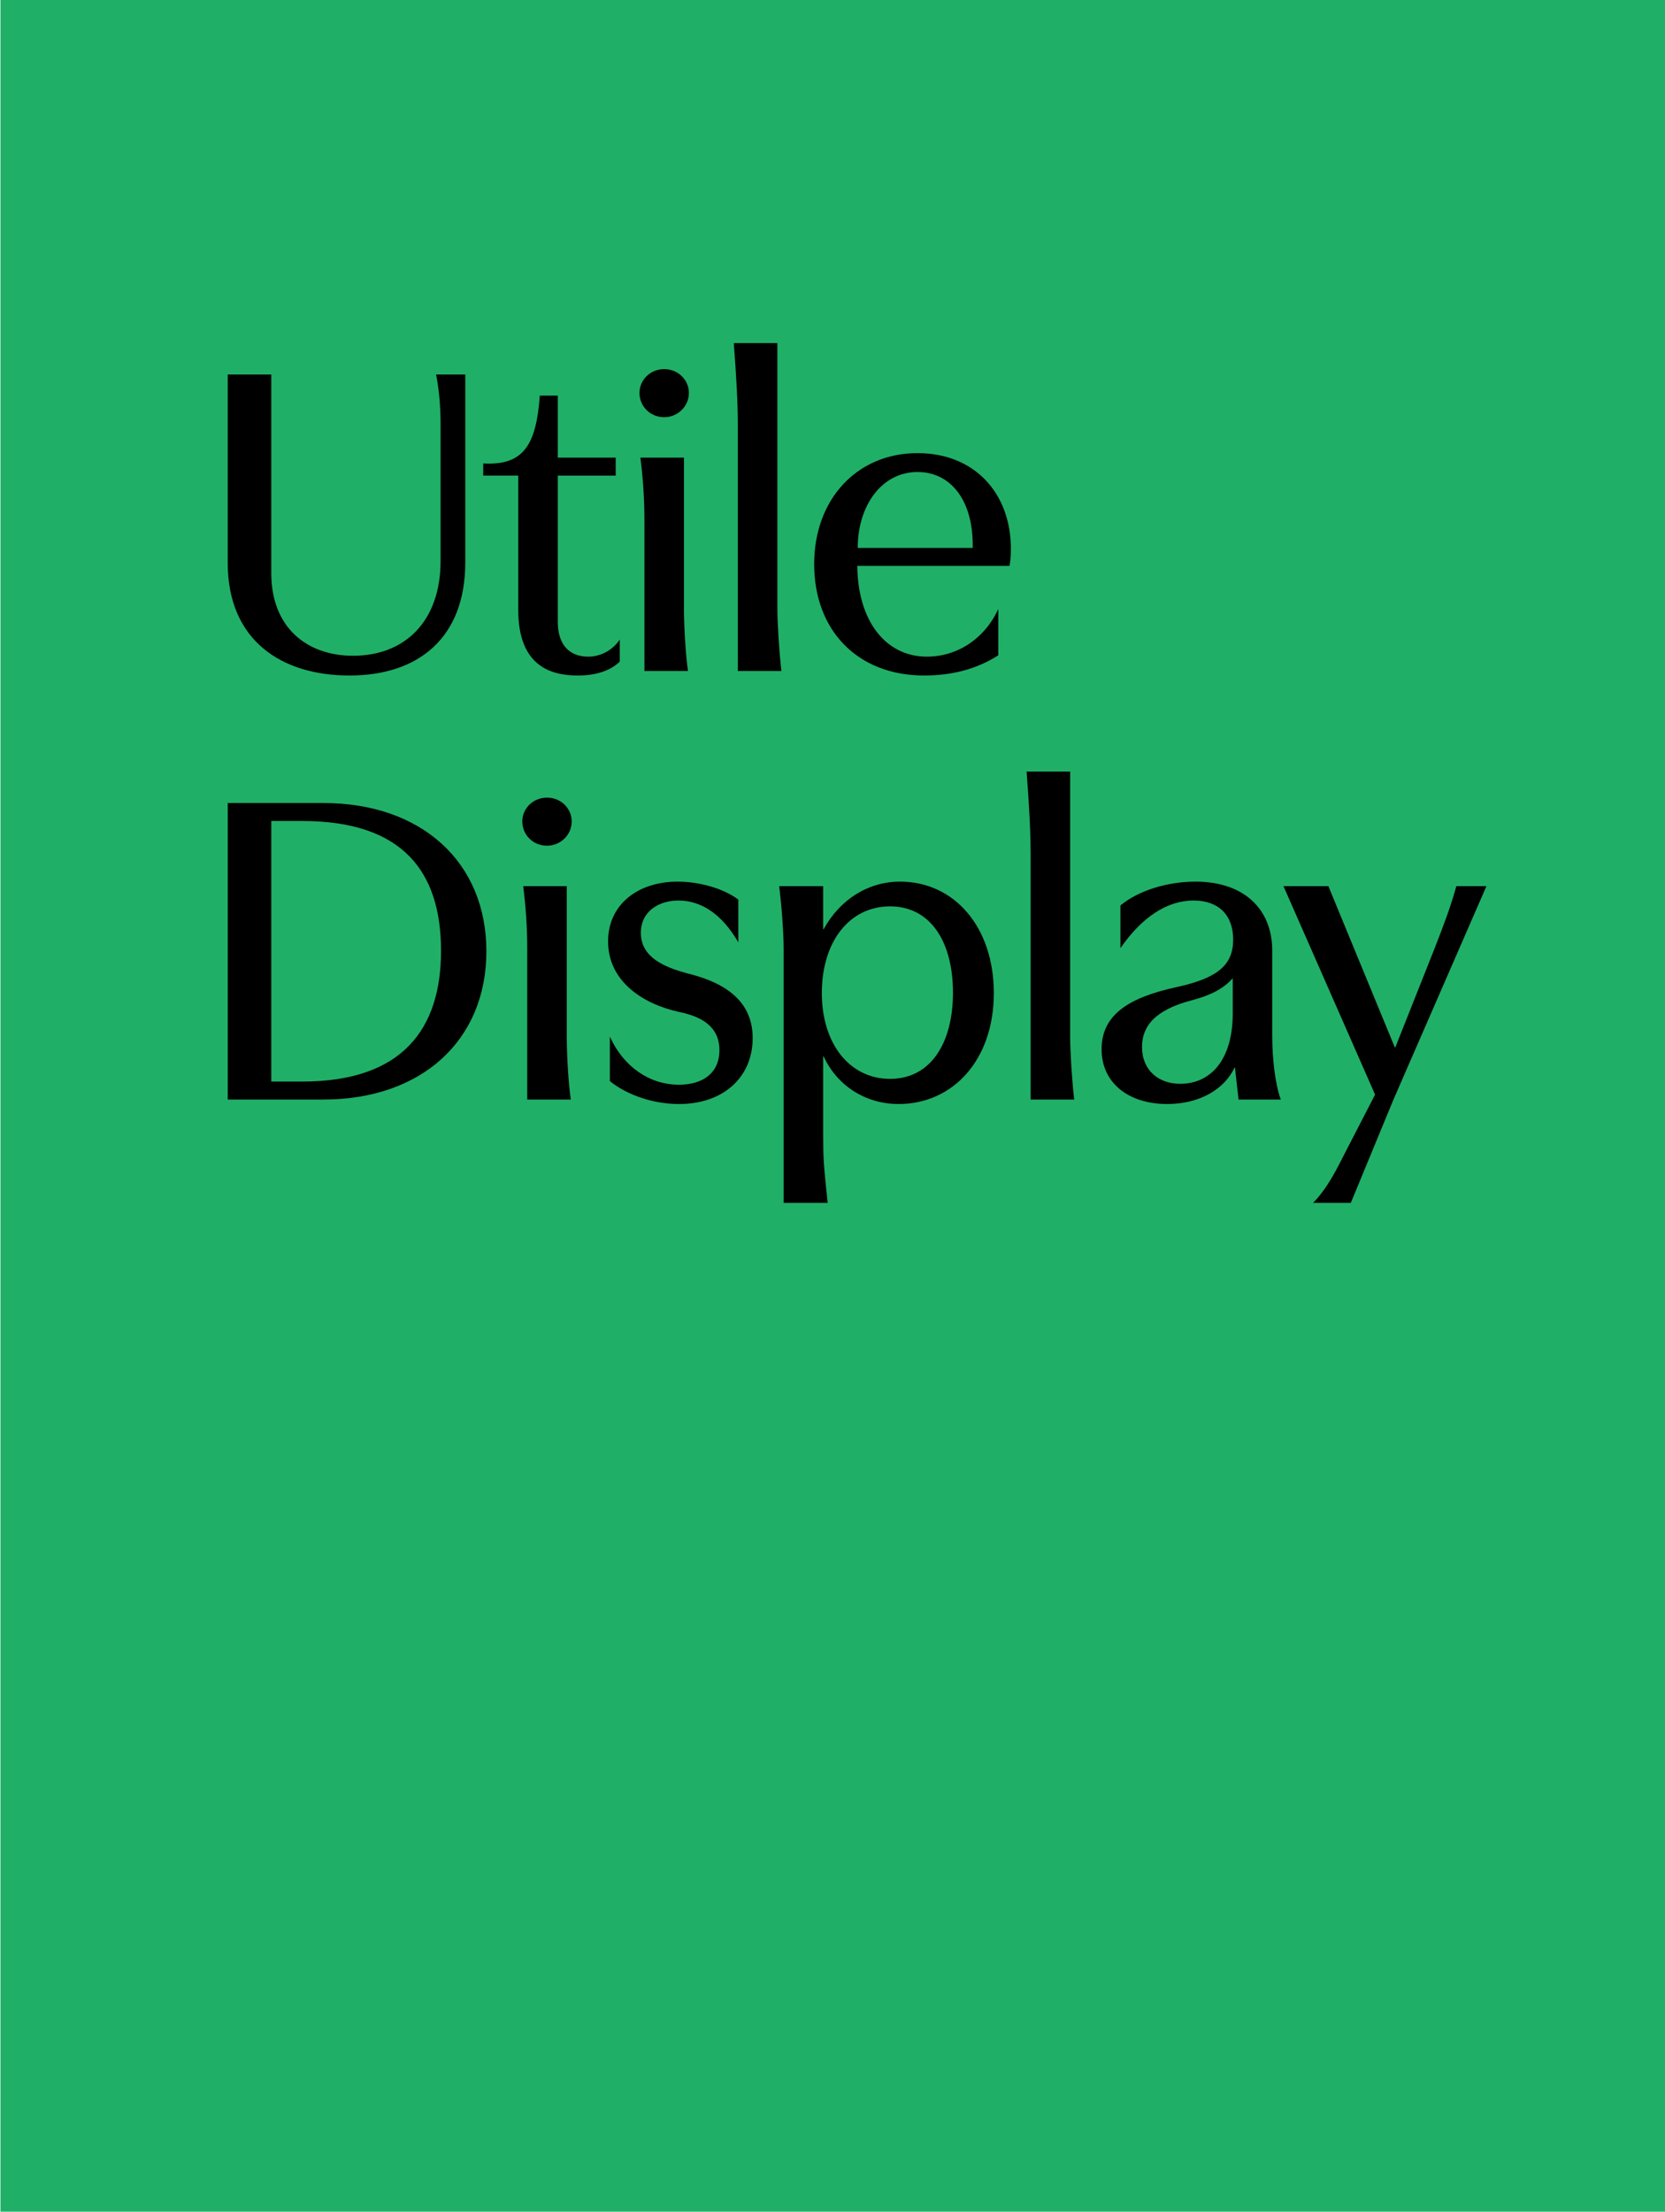 <?xml version="1.0" encoding="UTF-8"?>
<svg xmlns="http://www.w3.org/2000/svg" width="241" height="320" version="1.1" viewBox="0 0 241 320">
  <!-- Generator: Adobe Illustrator 29.8.2, SVG Export Plug-In . SVG Version: 2.1.1 Build 3)  -->
  <g id="color">
    <rect x=".065" width="241" height="320" fill="#20af67"/>
  </g>
  <g id="type">
    <g>
      <path d="M63.122,54.188h4.225v27.171c0,10.985-6.825,16.38-16.771,16.38-9.75,0-17.616-5.005-17.616-16.315v-27.235h6.305v28.73c0,7.865,5.135,11.961,11.831,11.961,7.54,0,12.675-5.006,12.675-13.716v-19.826c0-2.404-.195-4.875-.65-7.149Z"/>
      <path d="M89.706,95.724c-1.235,1.235-3.315,2.015-6.045,2.015-3.706,0-8.646-1.17-8.646-9.49v-19.436h-5.07v-1.755c5.785.325,7.67-2.601,8.19-9.815h2.6v8.971h8.385v2.6h-8.385v21.126c0,3.445,1.755,5.07,4.42,5.07,1.755,0,3.51-.91,4.55-2.471v3.186Z"/>
      <path d="M99.714,56.853c0,1.949-1.625,3.51-3.575,3.51-2.015,0-3.575-1.561-3.575-3.51,0-1.886,1.56-3.445,3.575-3.445s3.575,1.56,3.575,3.445ZM98.999,66.213v21.775c0,2.73.26,6.955.585,9.101h-6.305v-21.776c0-2.99-.195-6.045-.585-9.1h6.305Z"/>
      <path d="M106.799,97.089v-35.427c0-3.25-.195-6.825-.585-12.025h6.305v38.352c0,2.146.26,6.306.585,9.101h-6.305Z"/>
      <path d="M146.319,79.408c0,.91-.065,1.82-.195,2.47h-22.036c.065,7.865,4.03,13.131,10.075,13.131,4.355,0,8.32-2.535,10.335-6.891v6.695c-3.25,2.08-6.89,2.925-10.725,2.925-9.686,0-15.926-6.564-15.926-16.12,0-9.426,6.24-16.056,14.951-16.056,8.32,0,13.521,5.851,13.521,13.846ZM132.799,68.293c-5.135,0-8.646,4.81-8.646,10.985h16.641c.13-6.891-3.185-10.985-7.995-10.985Z"/>
      <path d="M46.806,116.188c14.236,0,23.596,8.58,23.596,21.45,0,12.871-9.36,21.451-23.596,21.451h-13.845v-42.901h13.845ZM39.266,156.488h4.485c14.561,0,20.086-7.67,20.086-18.915,0-11.506-5.59-18.786-20.086-18.786h-4.485v37.701Z"/>
      <path d="M82.751,118.853c0,1.949-1.625,3.51-3.575,3.51-2.015,0-3.575-1.561-3.575-3.51,0-1.886,1.56-3.445,3.575-3.445s3.575,1.56,3.575,3.445ZM82.036,128.213v21.775c0,2.73.26,6.955.585,9.101h-6.305v-21.776c0-2.99-.195-6.045-.585-9.1h6.305Z"/>
      <path d="M98.286,146.413c-5.33-1.17-10.271-4.485-10.271-10.205,0-5.266,4.225-8.646,10.076-8.646,3.12,0,6.63.975,8.775,2.6v6.176c-2.405-4.16-5.46-6.045-8.646-6.045-2.86,0-5.46,1.56-5.46,4.68,0,3.51,3.315,4.94,6.695,5.851,4.485,1.104,9.491,3.38,9.491,9.36,0,5.72-4.291,9.555-10.661,9.555-3.51,0-7.345-1.17-10.01-3.314v-6.436c1.95,4.29,5.655,6.955,10.01,6.955,3.445,0,5.85-1.689,5.85-5.005,0-3.835-3.315-5.005-5.85-5.525Z"/>
      <path d="M119.216,134.453c2.34-4.291,6.435-6.891,11.05-6.891,7.93,0,13.585,6.63,13.585,16.12,0,9.751-5.98,16.056-13.78,16.056-4.811,0-8.905-2.665-10.855-6.89h-.065v11.44c0,3.25.065,4.29.65,9.75h-6.37v-36.727c0-2.404-.325-6.564-.65-9.1h6.371v6.24h.065ZM118.956,143.683c0,7.346,4.03,12.416,9.88,12.416,5.851,0,9.101-5.136,9.101-12.48,0-7.346-3.25-12.48-9.101-12.48-5.915,0-9.88,5.135-9.88,12.545Z"/>
      <path d="M149.18,159.089v-35.427c0-3.25-.195-6.825-.585-12.025h6.305v38.352c0,2.146.26,6.306.585,9.101h-6.305Z"/>
      <path d="M168.94,159.738c-5.525,0-9.49-2.989-9.49-7.93,0-5.006,3.965-7.476,10.79-8.971,5.98-1.3,8.255-3.185,8.255-6.89,0-3.575-2.145-5.655-5.72-5.655-3.9,0-7.54,2.47-10.595,6.89v-6.175c2.665-2.21,6.89-3.445,10.855-3.445,6.89,0,11.115,3.835,11.115,10.011v12.415c0,2.99.39,6.761,1.235,9.101h-6.11l-.52-4.615h-.065c-1.495,3.185-5.135,5.265-9.75,5.265ZM172.516,144.723c-5.46,1.431-7.215,3.836-7.215,6.761,0,3.38,2.405,5.33,5.525,5.33,4.485,0,7.605-3.575,7.605-10.141v-5.135c-1.365,1.56-3.38,2.535-5.915,3.185Z"/>
      <path d="M193.705,168.709l5.331-10.335-13.261-30.161h6.5l9.62,23.336h.065l5.655-14.236c1.3-3.314,2.405-6.24,3.185-9.1h4.355l-13.456,30.876-6.175,14.95h-5.46c1.495-1.495,2.73-3.575,3.64-5.33Z"/>
    </g>
  </g>
</svg>